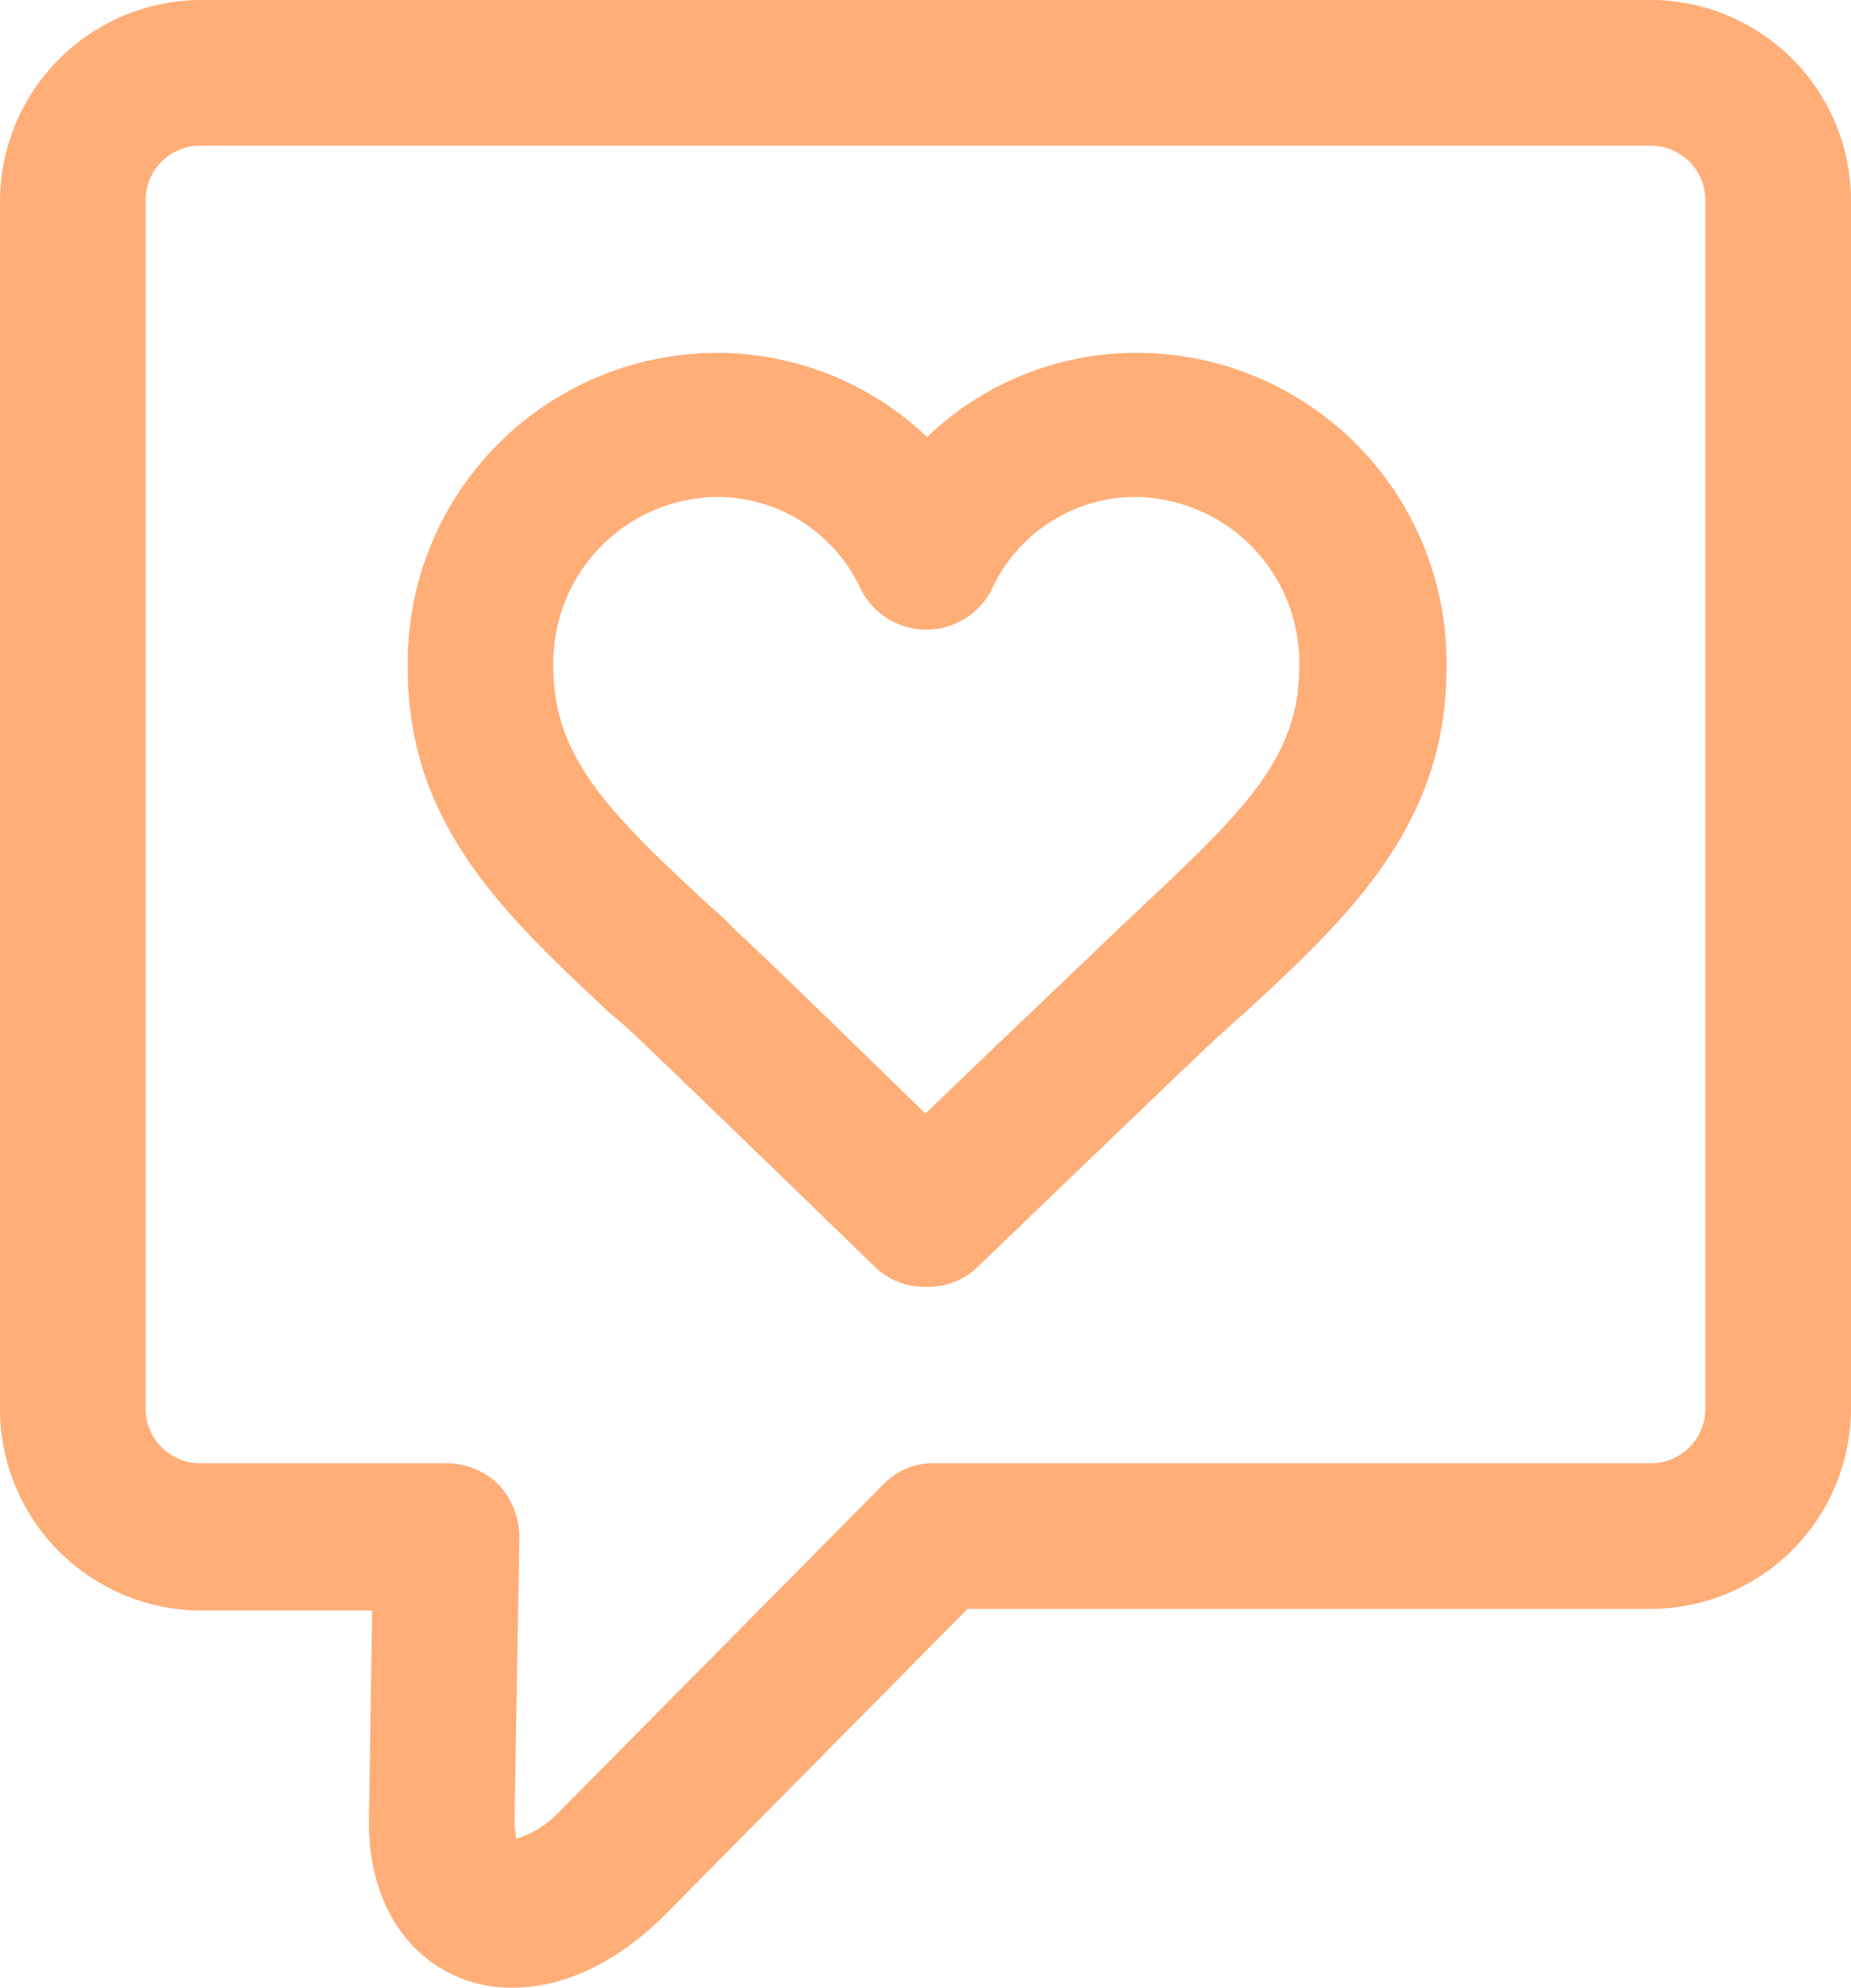 <svg xmlns="http://www.w3.org/2000/svg" viewBox="0 0 114.4 122.8"><defs><style>.a{fill:#ffae78;}</style></defs><path class="a" d="M57.4,79.5h-.3A4.387,4.387,0,0,1,54,78.2c-.1-.1-10.4-10.1-14.5-14-.6-.6-1.2-1.1-1.8-1.6-6.4-6-12.5-11.6-12.5-21.3A19.146,19.146,0,0,1,44.4,21.8,18.846,18.846,0,0,1,57.3,27a18.663,18.663,0,0,1,12.9-5.2A19.146,19.146,0,0,1,89.4,41.3c0,9.7-6.1,15.4-12.5,21.3-.6.5-1.2,1.1-1.8,1.6-4.1,3.9-14.5,13.9-14.6,14A4.387,4.387,0,0,1,57.4,79.5Zm-13-48.8A10.248,10.248,0,0,0,34.2,41.2c0,5.5,3.3,8.9,9.6,14.7.6.5,1.2,1.1,1.8,1.7,2.8,2.6,8.2,7.9,11.6,11.2,3.4-3.3,9-8.6,11.7-11.2.6-.6,1.2-1.1,1.8-1.7,6.3-5.9,9.6-9.2,9.6-14.7A10.248,10.248,0,0,0,70.1,30.7a9.793,9.793,0,0,0-8.8,5.7,4.53,4.53,0,0,1-8.1,0A9.793,9.793,0,0,0,44.4,30.7Z"/><path class="a" d="M31.7,122.8a8.424,8.424,0,0,1-3.5-.7c-3.4-1.5-5.4-5-5.4-9.5L23,99.5H12.4A12.462,12.462,0,0,1,0,87.1V12.4A12.462,12.462,0,0,1,12.4,0H102a12.4,12.4,0,0,1,12.4,12.4V87A12.4,12.4,0,0,1,102,99.4H59.8L41,118.4l-.1.1C37.9,121.4,34.7,122.8,31.7,122.8ZM12.4,9A3.372,3.372,0,0,0,9,12.4V87a3.372,3.372,0,0,0,3.4,3.4H27.6a4.626,4.626,0,0,1,3.2,1.3,4.816,4.816,0,0,1,1.3,3.2l-.3,17.6c0,.5.1.9.1,1.1a6.028,6.028,0,0,0,2.6-1.6L54.6,91.7a4.224,4.224,0,0,1,3.2-1.3H102a3.372,3.372,0,0,0,3.4-3.4V12.4A3.372,3.372,0,0,0,102,9Z"/></svg>